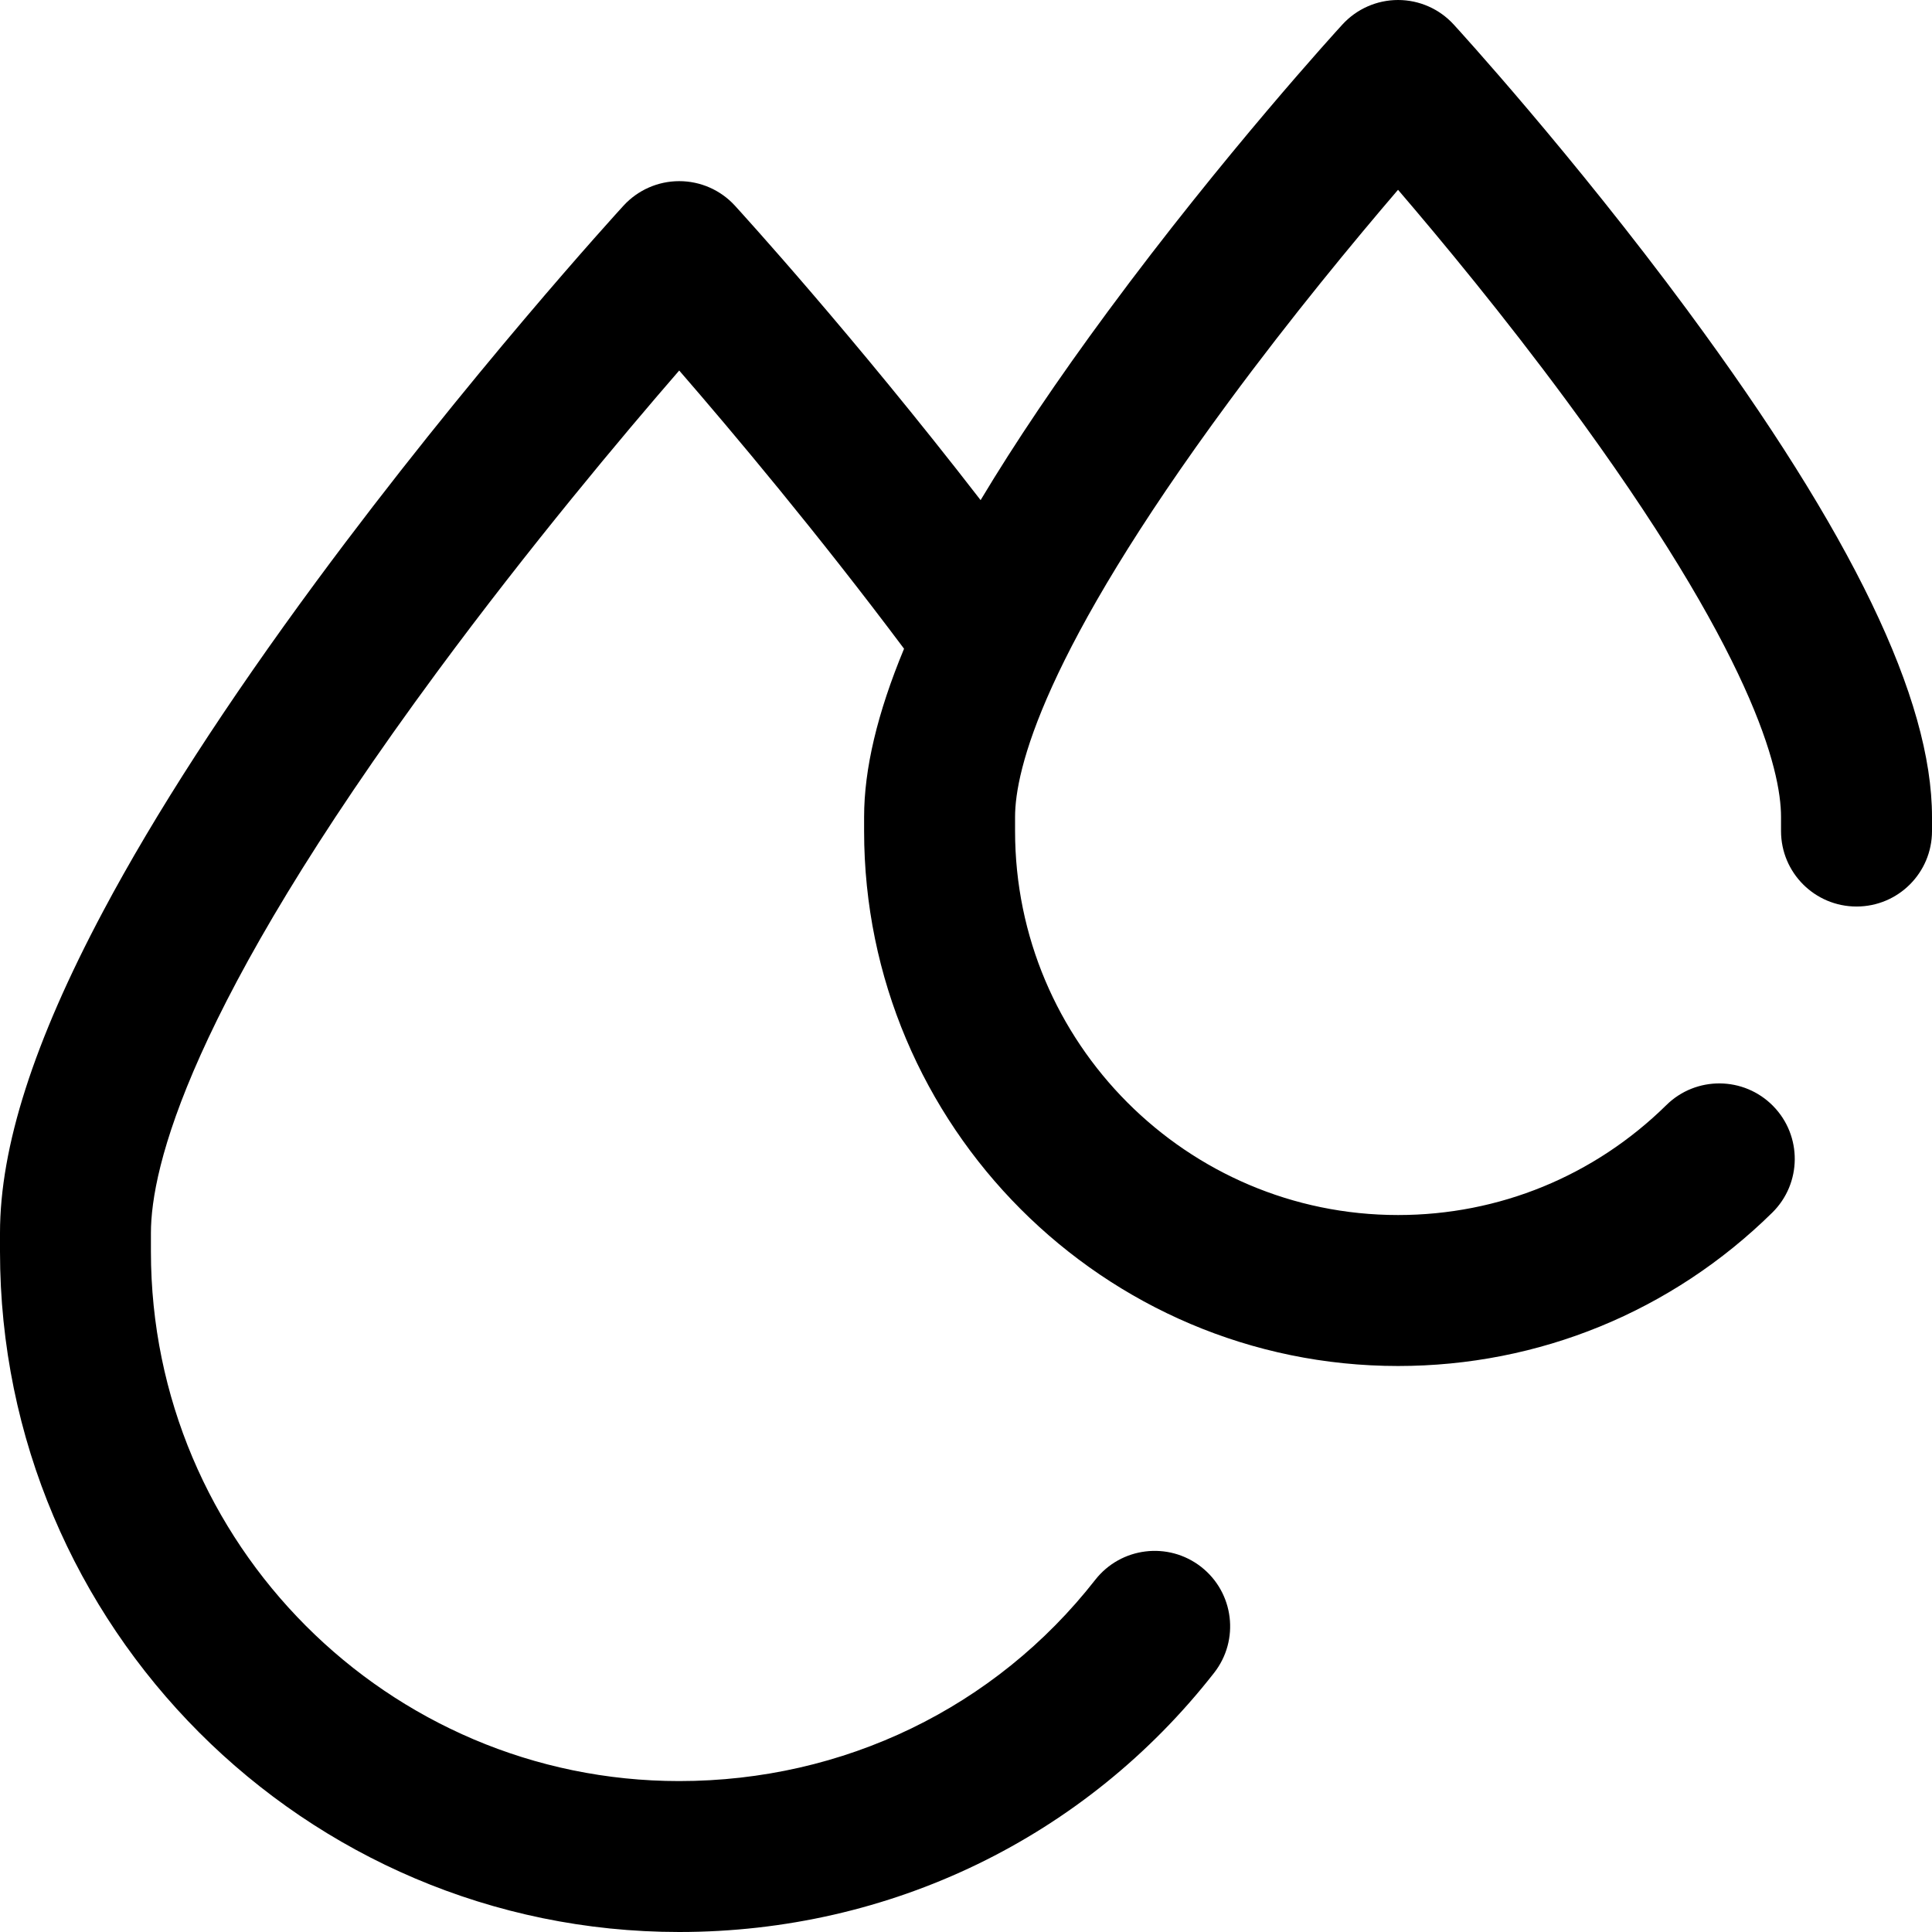 <svg xmlns="http://www.w3.org/2000/svg" width="50" height="50" viewBox="0 0 50 50">
    <path d="M43.686 8.05C40.692 3.997 37.746.77 37.622.635 37.252.23 36.73 0 36.182 0c-.548 0-1.07.23-1.44.634-.125.135-3.071 3.362-6.064 7.417-1.305 1.767-2.403 3.395-3.3 4.892-3.317-4.29-6.22-7.468-6.36-7.622-.37-.404-.892-.633-1.44-.633-.548 0-1.07.23-1.44.633-.163.178-4.021 4.403-7.944 9.716-2.324 3.15-4.183 6.024-5.524 8.545C.873 26.959 0 29.684 0 31.91v.48C0 42.1 7.886 50 17.578 50c5.464 0 10.51-2.445 13.843-6.707.665-.85.515-2.077-.335-2.742-.85-.664-2.077-.514-2.742.336-2.588 3.309-6.512 5.207-10.766 5.207-7.539 0-13.672-6.148-13.672-13.704v-.48c0-1.673.963-5.786 7.411-14.527 2.382-3.227 4.787-6.094 6.261-7.794 1.383 1.595 3.585 4.217 5.819 7.2-.692 1.666-1.034 3.112-1.034 4.355v.364c0 7.634 6.2 13.844 13.819 13.844 3.644 0 7.083-1.41 9.683-3.968.769-.756.779-1.993.022-2.762-.757-.769-1.993-.779-2.762-.022-1.865 1.835-4.33 2.845-6.943 2.845-5.466 0-9.912-4.457-9.912-9.937v-.364c0-1.213.718-4.222 5.531-10.747 1.621-2.198 3.258-4.175 4.38-5.485 1.118 1.304 2.745 3.268 4.362 5.459 4.83 6.542 5.55 9.558 5.55 10.773v.364c0 1.079.875 1.953 1.954 1.953S50 22.587 50 21.508v-.364c0-3.054-2.065-7.337-6.314-13.093z"/>
</svg>
